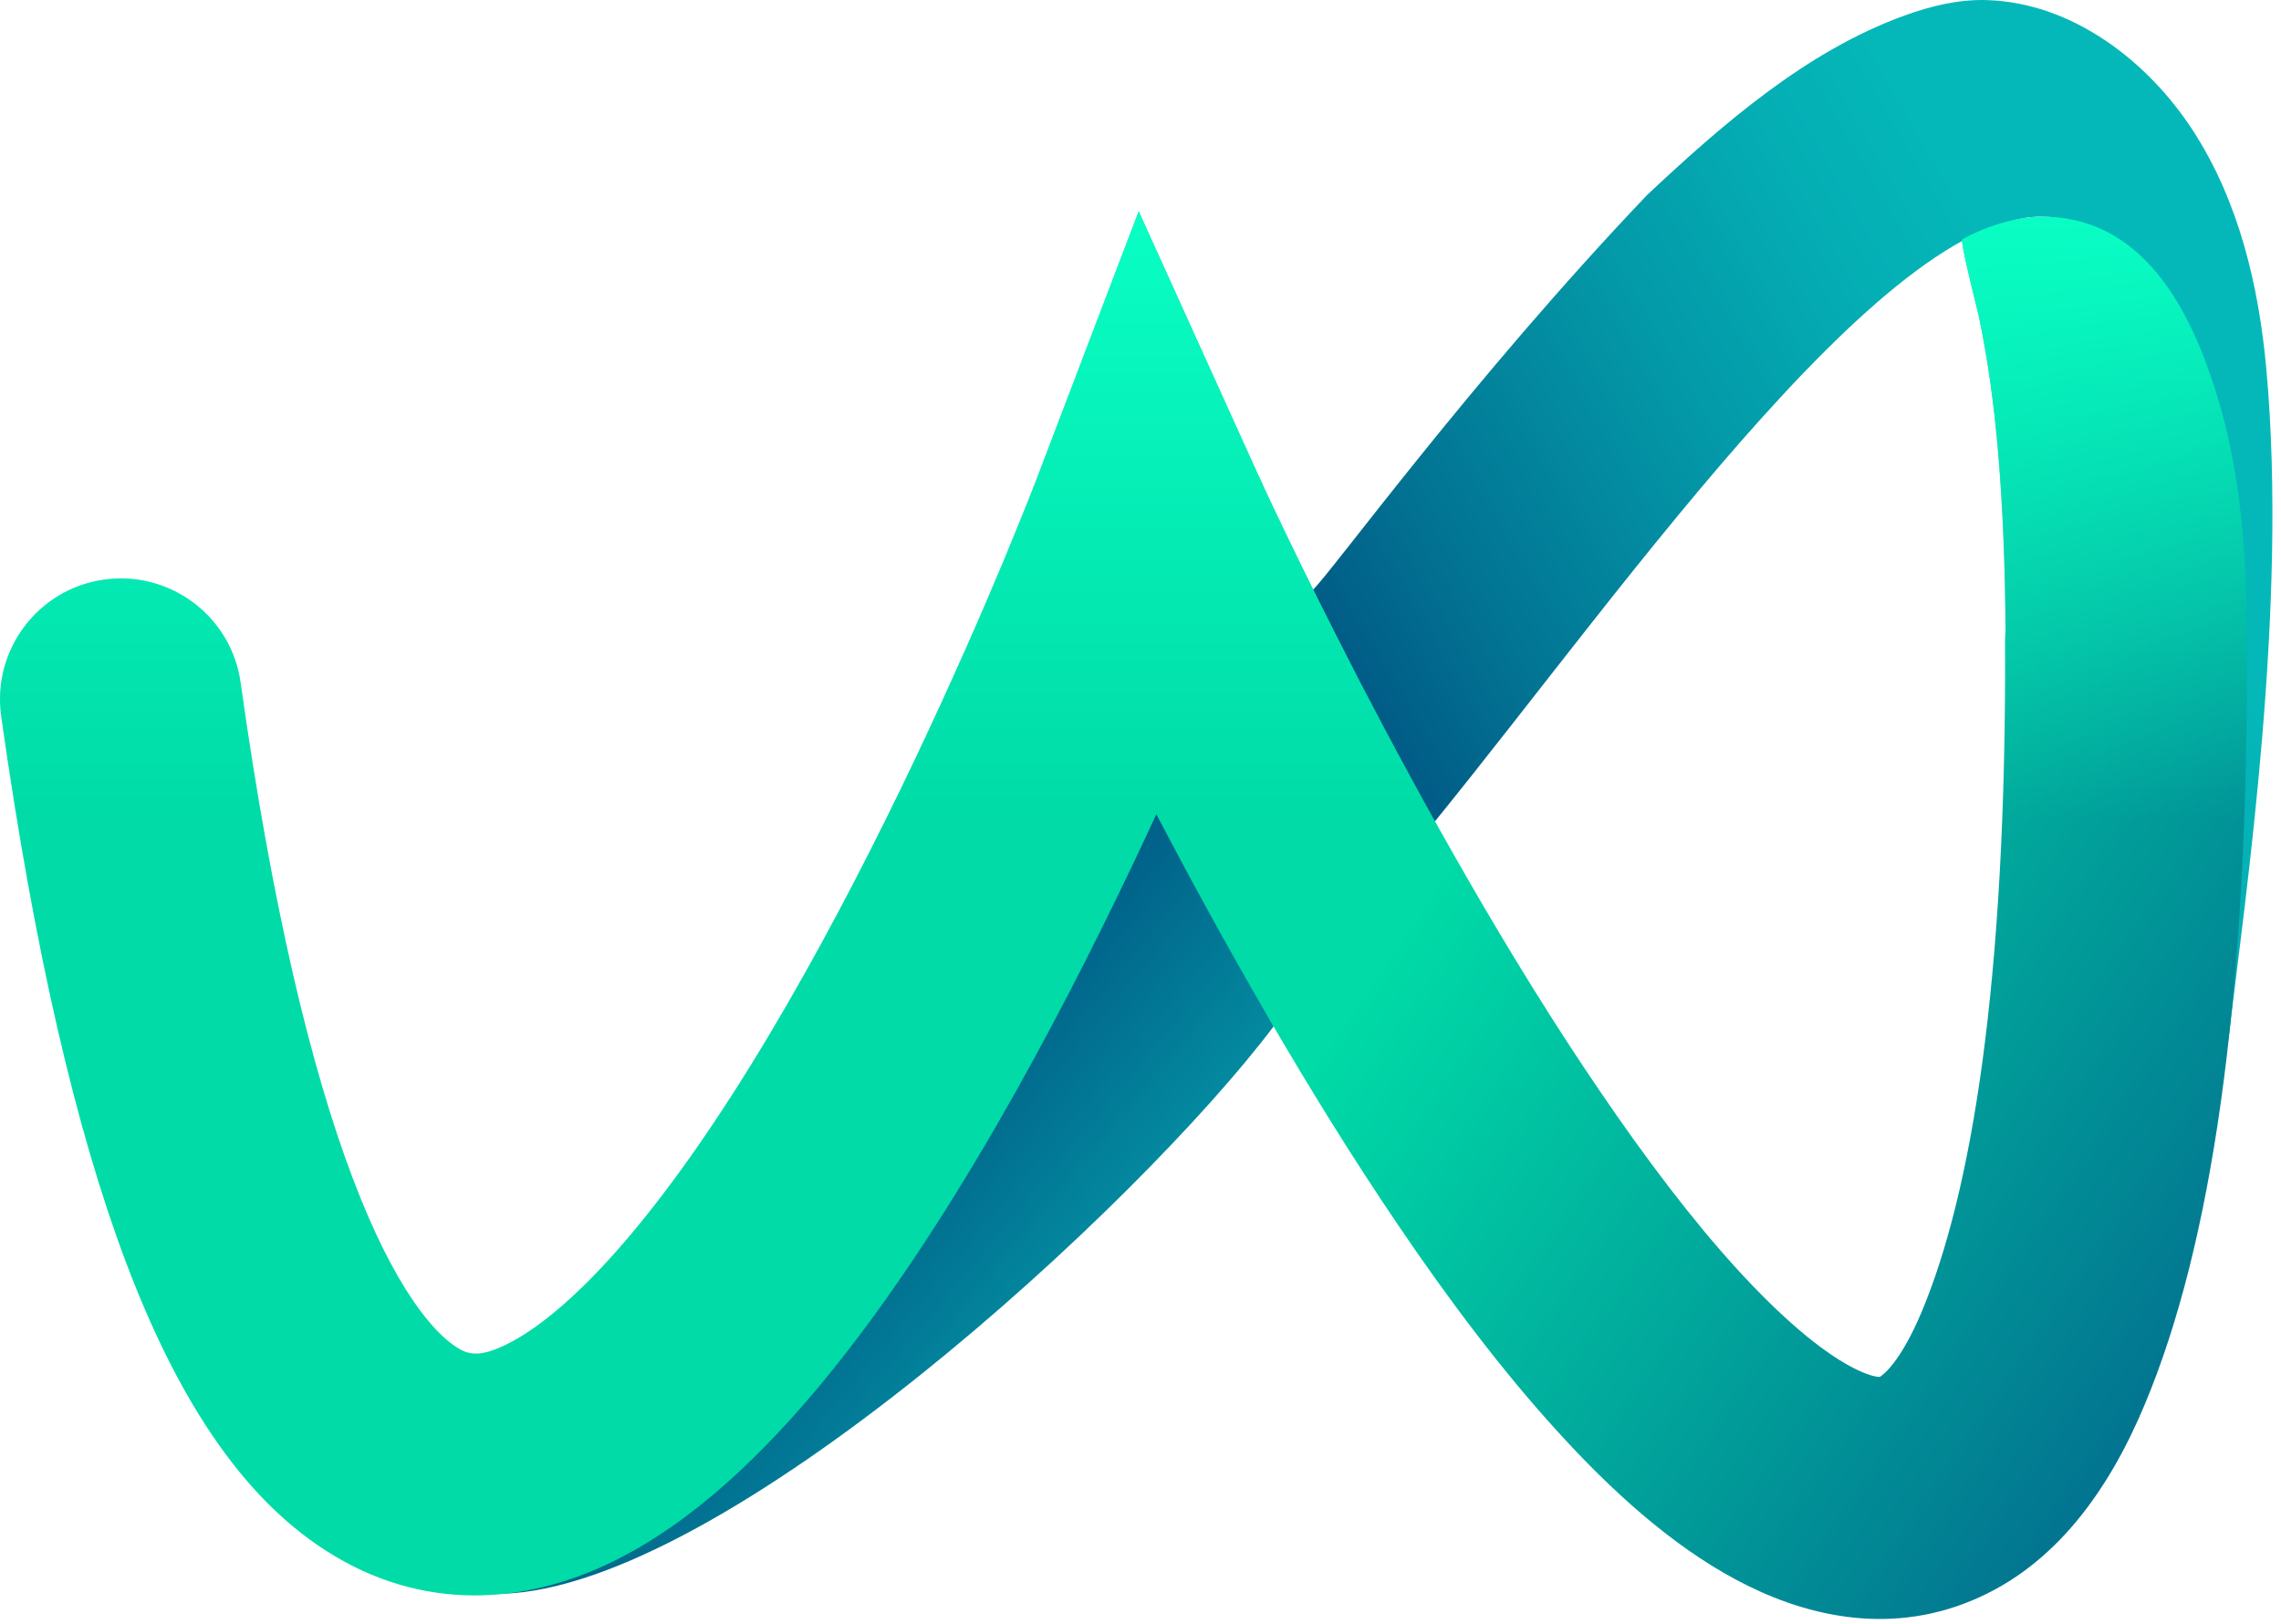 <svg width="198" height="141" viewBox="0 0 198 141" fill="none" xmlns="http://www.w3.org/2000/svg">
<path d="M110.564 89.091L100.412 70.461C71.908 128.798 56.328 136.403 43.538 138.352C62.751 137.875 98.768 104.722 110.564 89.091Z" fill="url(#paint0_linear_594_23486)"/>
<path d="M163.174 119.549C163.231 119.53 163.269 119.53 163.269 119.53C163.269 119.53 163.25 119.549 163.174 119.549Z" fill="url(#paint1_linear_594_23486)"/>
<path d="M124.403 71.49L118.496 60.178L113.946 51.217C115.59 49.688 127.615 33.045 142.986 16.917C149.505 10.803 156.807 4.421 165.334 1.344C167.59 0.523 170.037 -0.07 172.465 0.007C179.901 0.236 186.458 5.319 190.358 11.338C194.335 17.452 196.075 24.828 196.725 32.013C198.617 52.745 194.966 77.338 193.417 90.388C193.303 80.032 194.086 69.694 194.507 59.338C194.813 51.752 194.755 44.032 192.844 36.637C191.888 32.911 190.588 29.204 188.466 25.975C186.172 22.459 183.228 20.013 179.079 19.019C165.391 15.771 141.322 50.72 124.403 71.49Z" fill="url(#paint2_linear_594_23486)"/>
<path d="M194.947 50.374C194.717 45.196 194.106 39.998 192.653 35.011C190.76 28.534 187.281 20.604 179.921 19.075C176.652 18.387 173.23 19.19 170.343 20.776C170.113 20.909 171.643 26.871 171.757 27.387C172.58 31.285 173.096 35.221 173.44 39.196C173.88 44.336 174.052 49.533 174.09 54.712C174.071 54.998 174.052 55.285 174.052 55.572C174.185 85.533 171.088 103.61 166.844 113.794C164.952 118.323 163.422 119.374 163.174 119.527C162.906 119.527 162.141 119.431 160.612 118.609C158.031 117.215 154.686 114.444 150.728 110.106C146.867 105.864 142.871 100.59 138.895 94.743C130.923 83.068 123.524 69.712 118.038 59.164C115.323 53.909 113.105 49.419 111.576 46.228C110.811 44.642 110.219 43.381 109.817 42.521C109.626 42.1 109.473 41.776 109.378 41.546L109.263 41.317L109.225 41.24L98.844 18.349L89.878 41.852V41.871L89.84 41.947C89.82 42.024 89.763 42.139 89.706 42.291C89.591 42.597 89.4 43.056 89.171 43.648C88.692 44.833 87.985 46.591 87.087 48.75C85.27 53.107 82.632 59.145 79.421 65.909C72.882 79.648 64.299 95.546 55.39 106.399C50.878 111.903 46.978 115.227 43.977 116.699C41.53 117.902 40.574 117.559 39.599 116.928C37.706 115.705 34.285 111.979 30.595 102.215C27.001 92.718 23.636 78.826 20.883 59.24C20.08 53.508 14.766 49.514 9.03 50.317C3.295 51.119 -0.7 56.431 0.103 62.164C2.97 82.514 6.603 98.106 10.961 109.648C15.225 120.902 20.692 129.711 28.224 134.565C36.655 140.011 45.64 139.265 53.192 135.558C60.188 132.138 66.383 126.1 71.621 119.718C82.212 106.82 91.694 88.992 98.385 74.928C99.073 73.476 99.742 72.062 100.373 70.686C105.936 81.291 113.373 94.61 121.517 106.571C125.818 112.915 130.445 119.049 135.186 124.246C139.831 129.367 145.051 134.106 150.652 137.106C156.33 140.164 163.69 142.074 171.203 138.922C178.41 135.922 183.075 129.348 186.191 121.877C191.965 108.062 195.042 87.215 195.042 57.559C195.062 55.17 195.042 52.763 194.947 50.374Z" fill="url(#paint3_linear_594_23486)"/>
<path d="M194.947 50.374C194.717 45.196 194.106 39.998 192.653 35.011C190.76 28.534 187.281 20.604 179.921 19.075C176.652 18.387 173.23 19.19 170.343 20.776C170.113 20.909 171.643 26.871 171.757 27.387C172.58 31.285 173.096 35.221 173.44 39.196C173.88 44.336 174.052 49.533 174.09 54.712C174.071 54.998 174.052 55.285 174.052 55.572C174.185 85.533 171.088 103.61 166.844 113.794C164.952 118.323 163.422 119.374 163.174 119.527C162.906 119.527 162.141 119.431 160.612 118.609C158.031 117.215 154.686 114.444 150.728 110.106C146.867 105.864 142.871 100.59 138.895 94.743C130.923 83.068 123.524 69.712 118.038 59.164C115.323 53.909 113.105 49.419 111.576 46.228C110.811 44.642 110.219 43.381 109.817 42.521C109.626 42.1 109.473 41.776 109.378 41.546L109.263 41.317L109.225 41.24L98.844 18.349L89.878 41.852V41.871L89.84 41.947C89.82 42.024 89.763 42.139 89.706 42.291C89.591 42.597 89.4 43.056 89.171 43.648C88.692 44.833 87.985 46.591 87.087 48.75C85.27 53.107 82.632 59.145 79.421 65.909C72.882 79.648 64.299 95.546 55.39 106.399C50.878 111.903 46.978 115.227 43.977 116.699C41.53 117.902 40.574 117.559 39.599 116.928C37.706 115.705 34.285 111.979 30.595 102.215C27.001 92.718 23.636 78.826 20.883 59.24C20.08 53.508 14.766 49.514 9.03 50.317C3.295 51.119 -0.7 56.431 0.103 62.164C2.97 82.514 6.603 98.106 10.961 109.648C15.225 120.902 20.692 129.711 28.224 134.565C36.655 140.011 45.64 139.265 53.192 135.558C60.188 132.138 66.383 126.1 71.621 119.718C82.212 106.82 91.694 88.992 98.385 74.928C99.073 73.476 99.742 72.062 100.373 70.686C105.936 81.291 113.373 94.61 121.517 106.571C125.818 112.915 130.445 119.049 135.186 124.246C139.831 129.367 145.051 134.106 150.652 137.106C156.33 140.164 163.69 142.074 171.203 138.921C178.41 135.922 183.075 129.348 186.191 121.877C191.965 108.062 195.042 87.215 195.042 57.559C195.062 55.17 195.042 52.763 194.947 50.374Z" fill="url(#paint4_linear_594_23486)"/>
<defs>
<linearGradient id="paint0_linear_594_23486" x1="92.453" y1="81.202" x2="113.898" y2="99.094" gradientUnits="userSpaceOnUse">
<stop stop-color="#016189"/>
<stop offset="0.672" stop-color="#03899F"/>
</linearGradient>
<linearGradient id="paint1_linear_594_23486" x1="163.174" y1="119.541" x2="163.272" y2="119.541" gradientUnits="userSpaceOnUse">
<stop offset="0.015" stop-color="#09FFC4"/>
<stop offset="0.089" stop-color="#09FFC4"/>
<stop offset="0.291" stop-color="#09FCC3"/>
<stop offset="0.416" stop-color="#08F4C0"/>
<stop offset="0.521" stop-color="#08E5BB"/>
<stop offset="0.614" stop-color="#07D1B3"/>
<stop offset="0.699" stop-color="#05B6AA"/>
<stop offset="0.719" stop-color="#05AFA7"/>
<stop offset="0.759" stop-color="#049DA1"/>
<stop offset="0.835" stop-color="#038196"/>
<stop offset="0.902" stop-color="#026F90"/>
<stop offset="0.951" stop-color="#02698E"/>
</linearGradient>
<linearGradient id="paint2_linear_594_23486" x1="126.903" y1="75.818" x2="202.46" y2="32.174" gradientUnits="userSpaceOnUse">
<stop stop-color="#015B86"/>
<stop offset="0.15" stop-color="#027393"/>
<stop offset="0.424" stop-color="#0398A8"/>
<stop offset="0.645" stop-color="#04AFB4"/>
<stop offset="0.783" stop-color="#04B8B9"/>
</linearGradient>
<linearGradient id="paint3_linear_594_23486" x1="11.332" y1="53.06" x2="170.675" y2="161.21" gradientUnits="userSpaceOnUse">
<stop offset="0.107" stop-color="#00DBA7"/>
<stop offset="0.556" stop-color="#00DBA7"/>
<stop offset="1" stop-color="#02698E"/>
</linearGradient>
<linearGradient id="paint4_linear_594_23486" x1="97.525" y1="18.355" x2="97.525" y2="140.535" gradientUnits="userSpaceOnUse">
<stop stop-color="#09FFC4"/>
<stop offset="0.433" stop-color="#09FFC4" stop-opacity="0"/>
</linearGradient>
</defs>
</svg>
